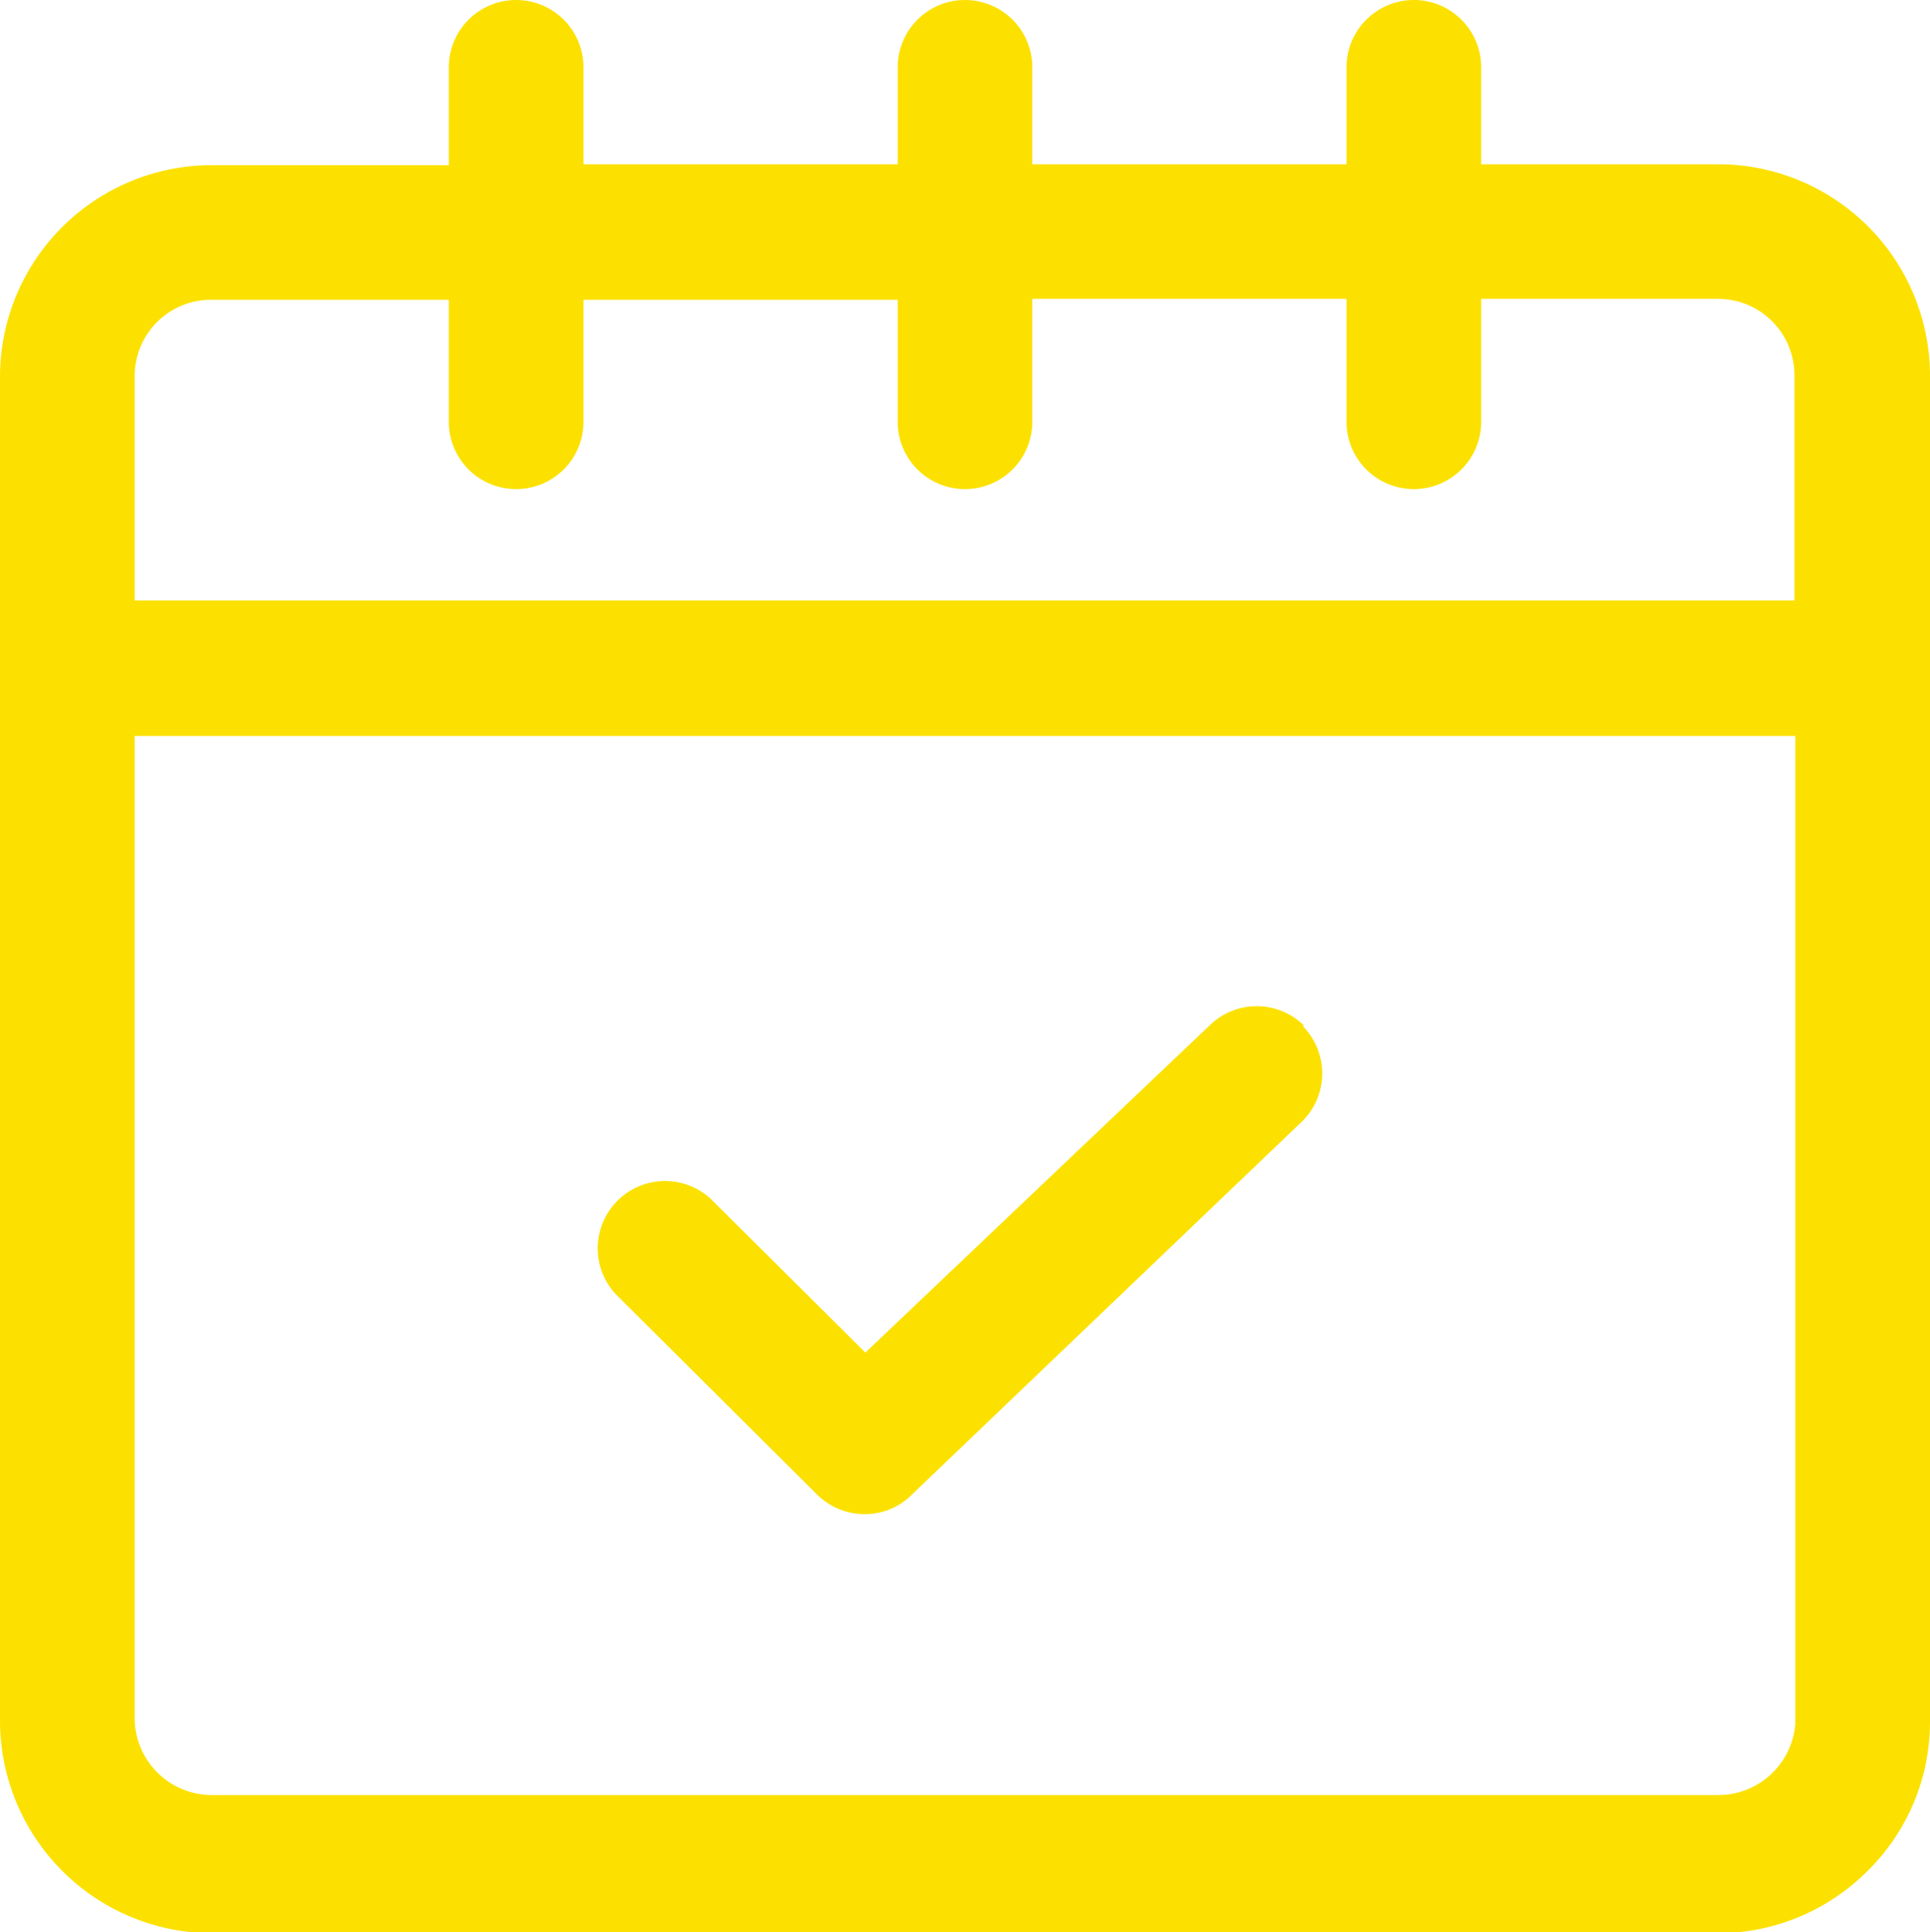 <svg xmlns="http://www.w3.org/2000/svg" viewBox="0 0 21.5 21.53"><defs><style>.cls-1{fill:#fce100;}</style></defs><g id="Layer_2" data-name="Layer 2"><g id="Layer_1-2" data-name="Layer 1"><path class="cls-1" d="M19.14,1.83H16.5V.75a.75.75,0,0,0-1.5,0V1.83H11.5V.75a.75.75,0,0,0-1.5,0V1.83H6.5V.75A.75.75,0,0,0,5,.75V1.84H2.36A2.36,2.36,0,0,0,0,4.19v15a2.37,2.37,0,0,0,2.36,2.35H19.14a2.36,2.36,0,0,0,1.66-.69,2.33,2.33,0,0,0,.7-1.67v-15A2.36,2.36,0,0,0,19.14,1.83ZM2.36,3.34H5V4.7a.75.75,0,0,0,1.5,0V3.34H10V4.7a.75.75,0,0,0,1.5,0V3.33H15V4.7a.75.75,0,0,0,1.5,0V3.33h2.64a.85.85,0,0,1,.85.85V6.69H1.5V4.19A.85.85,0,0,1,2.36,3.34ZM19.14,20H2.36a.86.86,0,0,1-.86-.85V8.2H20v11A.86.86,0,0,1,19.14,20Z"/><path class="cls-1" d="M14.53,11.43a.75.75,0,0,0-1.06,0L9.64,15.07,7.92,13.36a.75.75,0,0,0-1.06,1.06L9.1,16.65a.75.75,0,0,0,.53.22.73.73,0,0,0,.52-.21l4.36-4.17h0a.75.75,0,0,0,0-1.06Z"/></g></g></svg>